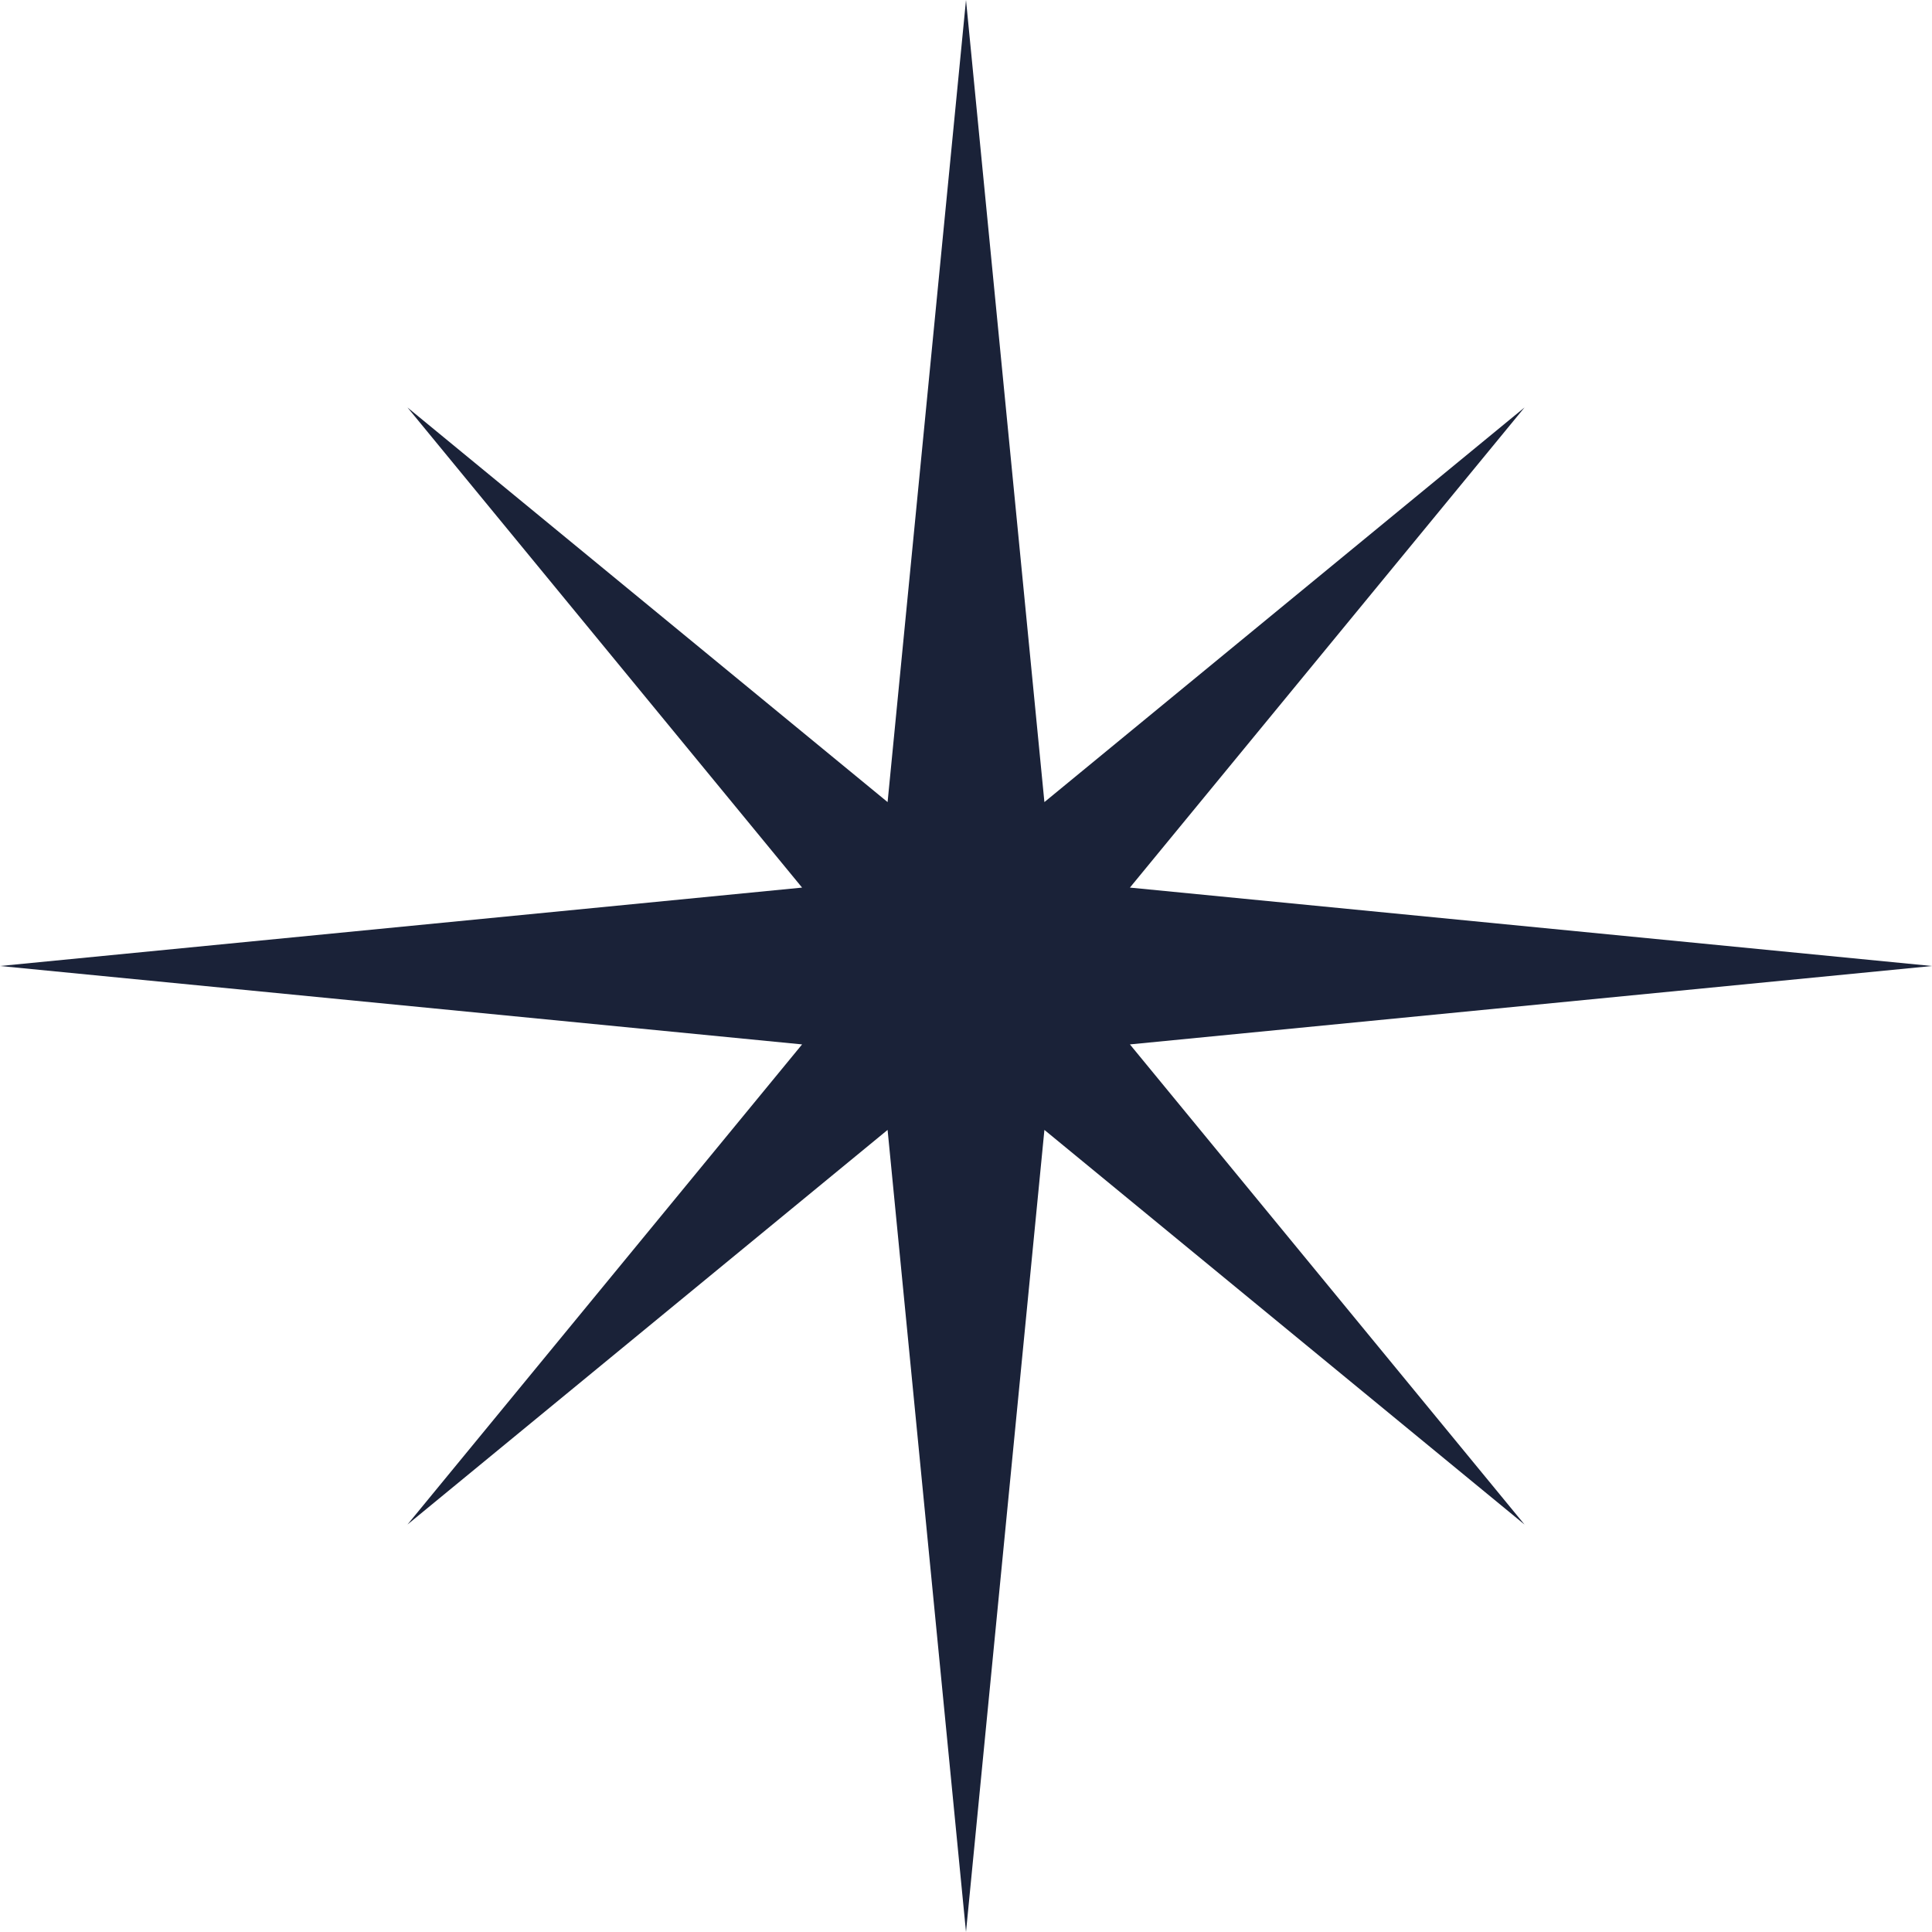<svg xmlns:xlink="http://www.w3.org/1999/xlink" viewBox="0 0 3053.7 3053.7" style="shape-rendering:geometricPrecision; text-rendering:geometricPrecision; image-rendering:optimizeQuality; fill-rule:evenodd; clip-rule:evenodd" version="1.1" height="182.441mm" width="182.441mm" xml:space="preserve" xmlns="http://www.w3.org/2000/svg">
 <defs>
  <style type="text/css">
   
    .fil0 {fill:#1A2238}
   
  </style>
 </defs>
 <g id="Layer_x0020_1">
  <polygon points="1526.85,0 1650.78,1267.77 2409.65,644.05 1785.93,1402.92 3053.7,1526.85 1785.93,1650.78 2409.65,2409.66 1650.78,1785.93 1526.85,3053.7 1402.92,1785.93 644.05,2409.66 1267.77,1650.78 -0,1526.85 1267.77,1402.92 644.05,644.05 1402.92,1267.77" class="fil0"></polygon>
 </g>
</svg>
